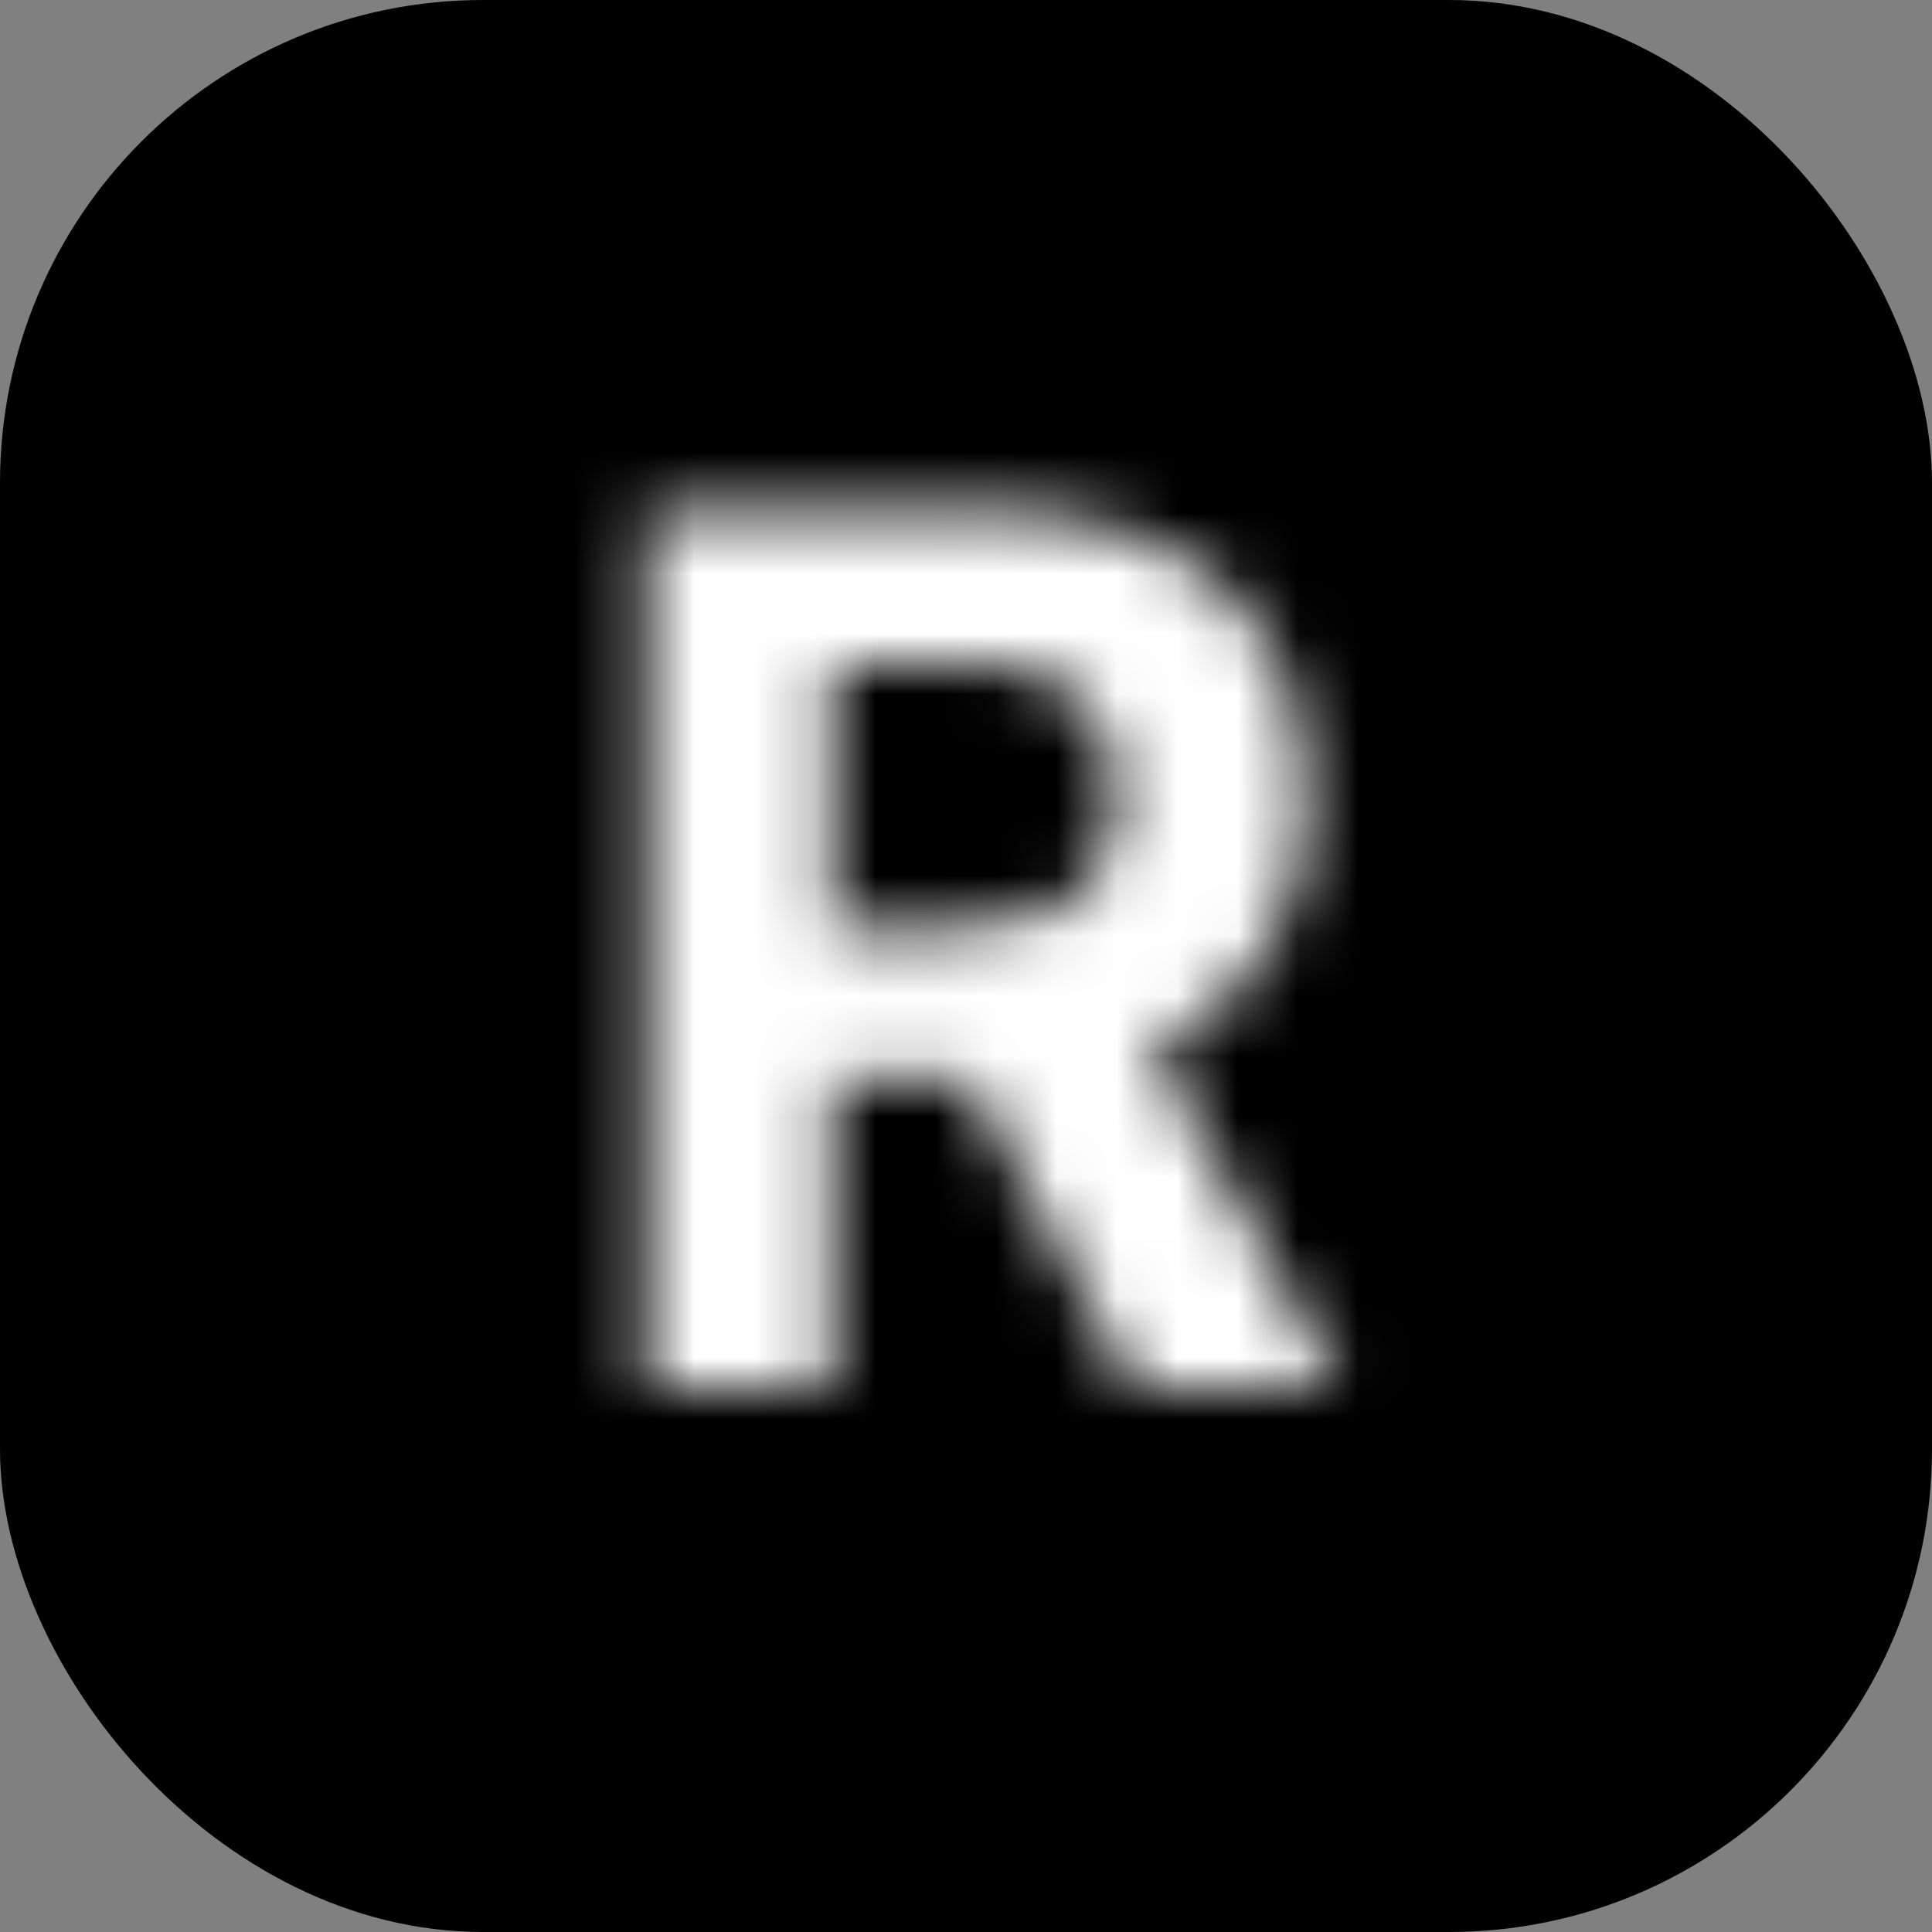 <svg width="32" height="32" viewBox="0 0 32 32" fill="none" xmlns="http://www.w3.org/2000/svg">
<rect x="0" y="0" width="32" height="32" fill="#808080" stroke="none"/>
<g clip-path="url(#clip0_1_1804)">
<rect width="32" height="32" rx="8" fill="black"/>
<mask id="path-2-inside-1_1_1804" fill="white">
<path d="M10.702 23V8.455H16.44C17.539 8.455 18.476 8.651 19.253 9.044C20.034 9.432 20.628 9.984 21.035 10.699C21.447 11.409 21.653 12.245 21.653 13.206C21.653 14.172 21.445 15.003 21.028 15.699C20.612 16.39 20.008 16.921 19.217 17.29C18.431 17.659 17.48 17.844 16.362 17.844H12.52V15.372H15.865C16.452 15.372 16.94 15.292 17.328 15.131C17.716 14.97 18.005 14.728 18.195 14.406C18.389 14.084 18.486 13.684 18.486 13.206C18.486 12.723 18.389 12.316 18.195 11.984C18.005 11.653 17.714 11.402 17.321 11.232C16.933 11.056 16.443 10.969 15.851 10.969H13.777V23H10.702ZM18.557 16.381L22.172 23H18.777L15.24 16.381H18.557Z"/>
</mask>
<path d="M10.702 23H8.202V25.5H10.702V23ZM10.702 8.455V5.955H8.202V8.455H10.702ZM19.253 9.044L18.124 11.275L18.132 11.279L18.14 11.283L19.253 9.044ZM21.035 10.699L18.863 11.936L18.868 11.945L18.873 11.953L21.035 10.699ZM21.028 15.699L23.17 16.989L23.173 16.983L21.028 15.699ZM19.217 17.29L18.159 15.025L18.154 15.027L19.217 17.29ZM12.52 17.844H10.02V20.344H12.52V17.844ZM12.52 15.372V12.872H10.02V15.372H12.52ZM17.328 15.131L18.286 17.44L18.286 17.44L17.328 15.131ZM18.195 14.406L16.054 13.115L16.047 13.127L16.04 13.139L18.195 14.406ZM18.195 11.984L16.024 13.225L16.031 13.236L16.037 13.248L18.195 11.984ZM17.321 11.232L16.293 13.51L16.309 13.518L16.326 13.525L17.321 11.232ZM13.777 10.969V8.469H11.277V10.969H13.777ZM13.777 23V25.5H16.277V23H13.777ZM18.557 16.381L20.751 15.182L20.04 13.881H18.557V16.381ZM22.172 23V25.5H26.386L24.366 21.802L22.172 23ZM18.777 23L16.572 24.178L17.278 25.5H18.777V23ZM15.24 16.381V13.881H11.07L13.035 17.559L15.24 16.381ZM13.202 23V8.455H8.202V23H13.202ZM10.702 10.954H16.44V5.955H10.702V10.954ZM16.44 10.954C17.247 10.954 17.777 11.099 18.124 11.275L20.382 6.813C19.176 6.203 17.831 5.955 16.44 5.955V10.954ZM18.14 11.283C18.505 11.464 18.717 11.68 18.863 11.936L23.208 9.462C22.54 8.288 21.563 7.401 20.365 6.805L18.14 11.283ZM18.873 11.953C19.029 12.222 19.153 12.61 19.153 13.206H24.153C24.153 11.88 23.866 10.597 23.198 9.445L18.873 11.953ZM19.153 13.206C19.153 13.806 19.027 14.175 18.883 14.415L23.173 16.983C23.863 15.831 24.153 14.537 24.153 13.206H19.153ZM18.887 14.408C18.748 14.64 18.538 14.848 18.159 15.025L20.275 19.555C21.478 18.993 22.476 18.141 23.169 16.989L18.887 14.408ZM18.154 15.027C17.782 15.202 17.214 15.344 16.362 15.344V20.344C17.746 20.344 19.081 20.116 20.28 19.552L18.154 15.027ZM16.362 15.344H12.52V20.344H16.362V15.344ZM15.02 17.844V15.372H10.02V17.844H15.02ZM12.52 17.872H15.865V12.872H12.52V17.872ZM15.865 17.872C16.66 17.872 17.499 17.766 18.286 17.44L16.371 12.821C16.381 12.817 16.245 12.872 15.865 12.872V17.872ZM18.286 17.44C19.11 17.098 19.851 16.522 20.349 15.674L16.04 13.139C16.091 13.051 16.159 12.972 16.232 12.911C16.303 12.851 16.358 12.827 16.371 12.821L18.286 17.44ZM20.336 15.697C20.82 14.893 20.986 14.017 20.986 13.206H15.986C15.986 13.278 15.978 13.296 15.983 13.275C15.989 13.252 16.008 13.192 16.054 13.115L20.336 15.697ZM20.986 13.206C20.986 12.392 20.821 11.522 20.352 10.721L16.037 13.248C16.019 13.216 16.005 13.187 15.996 13.164C15.987 13.141 15.983 13.125 15.981 13.118C15.978 13.105 15.986 13.131 15.986 13.206H20.986ZM20.365 10.744C19.875 9.887 19.141 9.296 18.316 8.938L16.326 13.525C16.317 13.521 16.268 13.498 16.202 13.441C16.134 13.383 16.071 13.308 16.024 13.225L20.365 10.744ZM18.349 8.953C17.538 8.587 16.668 8.469 15.851 8.469V13.469C16.026 13.469 16.147 13.482 16.222 13.495C16.298 13.509 16.315 13.52 16.293 13.51L18.349 8.953ZM15.851 8.469H13.777V13.469H15.851V8.469ZM11.277 10.969V23H16.277V10.969H11.277ZM13.777 20.5H10.702V25.5H13.777V20.5ZM16.363 17.579L19.978 24.198L24.366 21.802L20.751 15.182L16.363 17.579ZM22.172 20.5H18.777V25.5H22.172V20.5ZM20.982 21.822L17.445 15.203L13.035 17.559L16.572 24.178L20.982 21.822ZM15.24 18.881H18.557V13.881H15.24V18.881Z" fill="white" mask="url(#path-2-inside-1_1_1804)"/>
</g>
<defs>
<clipPath id="clip0_1_1804">
<rect width="32" height="32" fill="white"/>
</clipPath>
</defs>
</svg>
